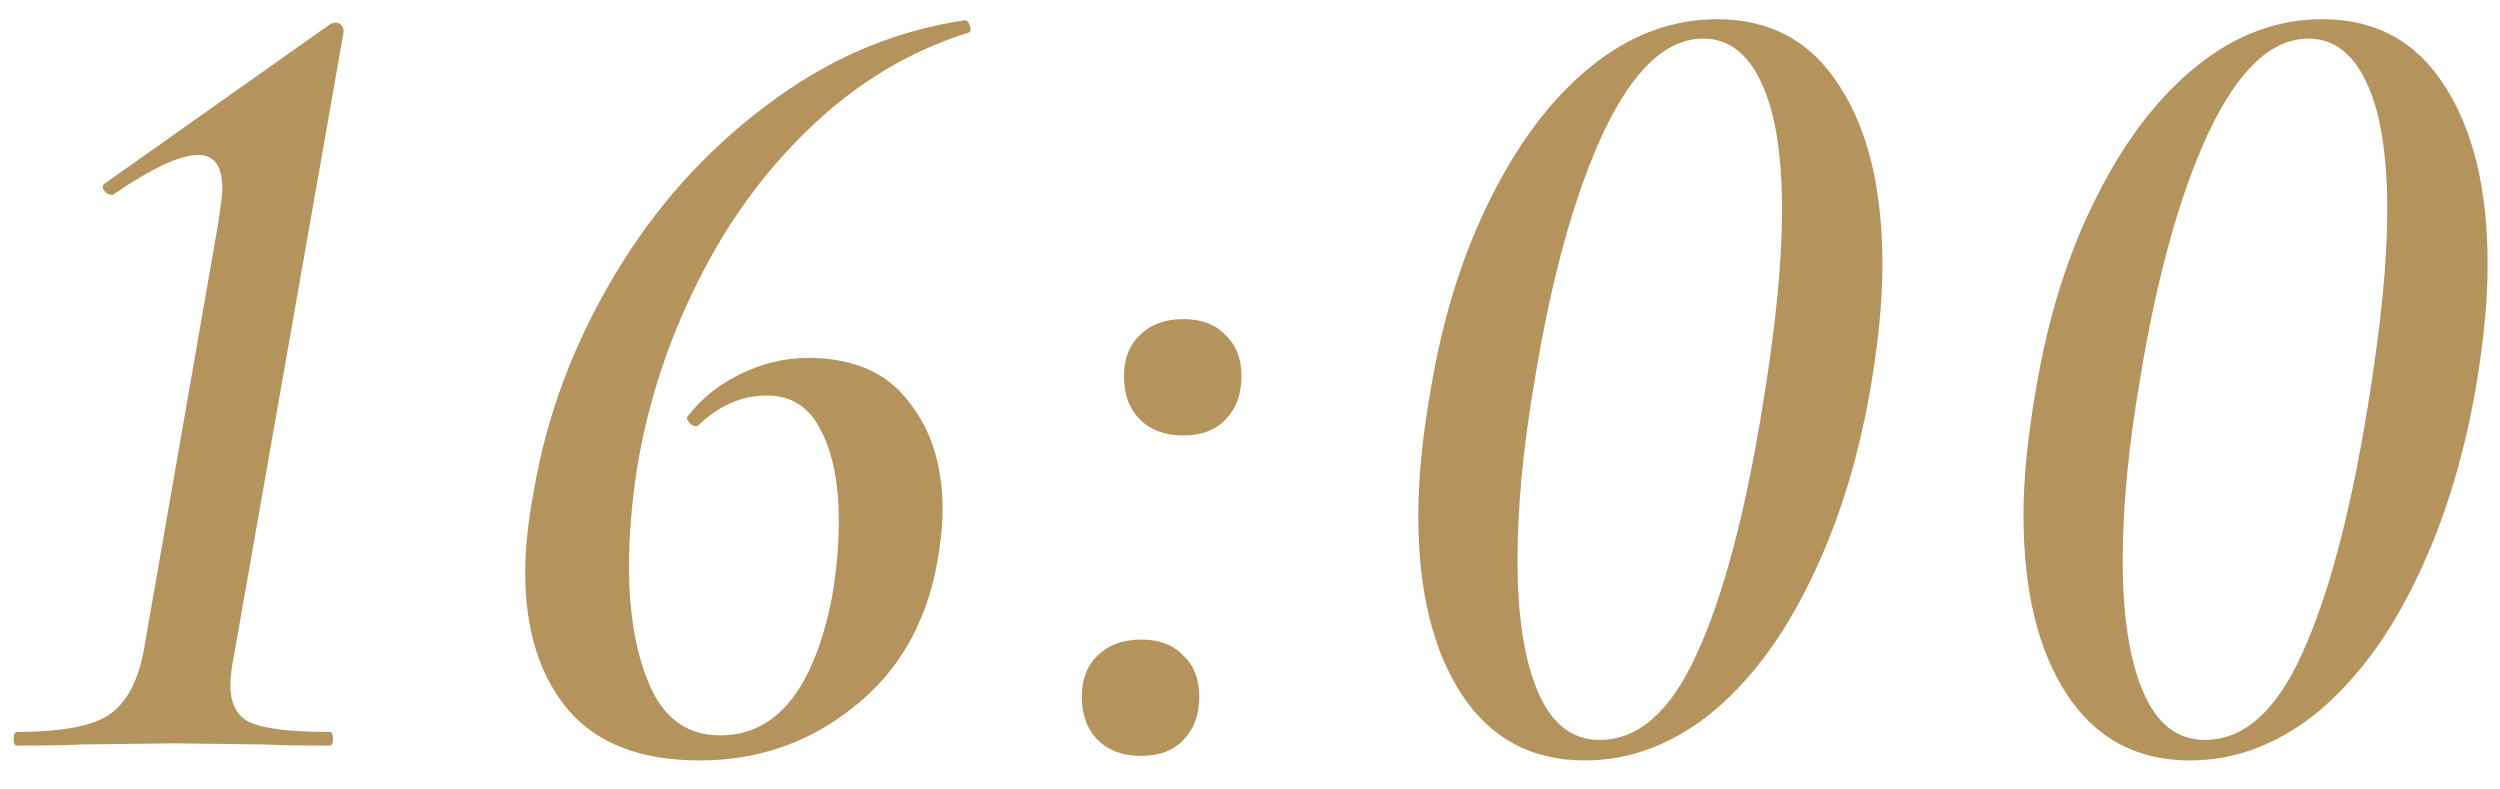 <?xml version="1.0" encoding="UTF-8"?> <svg xmlns="http://www.w3.org/2000/svg" width="57" height="18" viewBox="0 0 57 18" fill="none"><path d="M0.39 17C0.338 17 0.312 16.948 0.312 16.844C0.312 16.74 0.338 16.688 0.39 16.688C1.361 16.688 2.045 16.567 2.444 16.324C2.86 16.064 3.137 15.57 3.276 14.842L4.966 5.144C5.035 4.693 5.07 4.416 5.07 4.312C5.07 3.792 4.888 3.532 4.524 3.532C4.108 3.532 3.458 3.835 2.574 4.442H2.548C2.479 4.442 2.418 4.407 2.366 4.338C2.331 4.269 2.34 4.217 2.392 4.182L7.54 0.542L7.644 0.516C7.713 0.516 7.765 0.542 7.8 0.594C7.835 0.646 7.843 0.707 7.826 0.776L5.33 14.972C5.278 15.232 5.252 15.449 5.252 15.622C5.252 16.055 5.408 16.341 5.72 16.48C6.049 16.619 6.647 16.688 7.514 16.688C7.566 16.688 7.592 16.74 7.592 16.844C7.592 16.948 7.566 17 7.514 17C6.89 17 6.387 16.991 6.006 16.974L3.978 16.948L1.846 16.974C1.482 16.991 0.997 17 0.39 17ZM15.953 17.338C14.618 17.338 13.621 16.957 12.963 16.194C12.304 15.414 11.975 14.365 11.975 13.048C11.975 12.493 12.044 11.852 12.183 11.124C12.477 9.443 13.084 7.831 14.003 6.288C14.921 4.745 16.074 3.454 17.461 2.414C18.847 1.357 20.355 0.707 21.985 0.464C22.037 0.447 22.08 0.49 22.115 0.594C22.149 0.681 22.132 0.733 22.063 0.75C20.745 1.166 19.558 1.877 18.501 2.882C17.443 3.887 16.577 5.075 15.901 6.444C15.225 7.796 14.765 9.209 14.523 10.682C14.401 11.497 14.341 12.233 14.341 12.892C14.341 14.019 14.505 14.946 14.835 15.674C15.164 16.402 15.693 16.766 16.421 16.766C17.703 16.766 18.553 15.717 18.969 13.62C19.073 13.013 19.125 12.433 19.125 11.878C19.125 11.011 18.986 10.318 18.709 9.798C18.449 9.278 18.041 9.018 17.487 9.018C16.915 9.018 16.395 9.243 15.927 9.694L15.875 9.72C15.823 9.72 15.771 9.694 15.719 9.642C15.667 9.573 15.649 9.529 15.667 9.512C15.979 9.096 16.386 8.767 16.889 8.524C17.391 8.281 17.903 8.16 18.423 8.16C19.445 8.16 20.208 8.489 20.711 9.148C21.231 9.789 21.491 10.613 21.491 11.618C21.491 11.982 21.447 12.398 21.361 12.866C21.101 14.253 20.459 15.345 19.437 16.142C18.431 16.939 17.27 17.338 15.953 17.338ZM26.017 17.234C25.601 17.234 25.271 17.113 25.029 16.87C24.786 16.627 24.665 16.298 24.665 15.882C24.665 15.483 24.786 15.171 25.029 14.946C25.271 14.703 25.601 14.582 26.017 14.582C26.433 14.582 26.753 14.703 26.979 14.946C27.221 15.171 27.343 15.483 27.343 15.882C27.343 16.298 27.221 16.627 26.979 16.87C26.753 17.113 26.433 17.234 26.017 17.234ZM26.979 9.928C26.563 9.928 26.233 9.807 25.991 9.564C25.748 9.321 25.627 8.992 25.627 8.576C25.627 8.177 25.748 7.865 25.991 7.64C26.233 7.397 26.563 7.276 26.979 7.276C27.395 7.276 27.715 7.397 27.941 7.64C28.183 7.865 28.305 8.177 28.305 8.576C28.305 8.992 28.183 9.321 27.941 9.564C27.715 9.807 27.395 9.928 26.979 9.928ZM36.133 17.338C34.92 17.338 33.984 16.835 33.325 15.83C32.667 14.825 32.337 13.464 32.337 11.748C32.337 10.916 32.433 9.954 32.623 8.862C32.901 7.215 33.36 5.759 34.001 4.494C34.643 3.211 35.405 2.215 36.289 1.504C37.173 0.793 38.127 0.438 39.149 0.438C40.363 0.438 41.29 0.941 41.931 1.946C42.59 2.951 42.919 4.312 42.919 6.028C42.919 6.877 42.824 7.848 42.633 8.94C42.339 10.587 41.871 12.051 41.229 13.334C40.605 14.599 39.851 15.587 38.967 16.298C38.083 16.991 37.139 17.338 36.133 17.338ZM36.471 16.87C37.355 16.87 38.092 16.22 38.681 14.92C39.288 13.603 39.791 11.713 40.189 9.252C40.484 7.449 40.631 5.967 40.631 4.806C40.631 3.523 40.475 2.553 40.163 1.894C39.851 1.218 39.409 0.88 38.837 0.88C37.988 0.88 37.225 1.599 36.549 3.038C35.891 4.459 35.371 6.34 34.989 8.68C34.729 10.188 34.599 11.557 34.599 12.788C34.599 14.053 34.755 15.05 35.067 15.778C35.379 16.506 35.847 16.87 36.471 16.87ZM49.932 17.338C48.718 17.338 47.782 16.835 47.124 15.83C46.465 14.825 46.136 13.464 46.136 11.748C46.136 10.916 46.231 9.954 46.422 8.862C46.699 7.215 47.158 5.759 47.8 4.494C48.441 3.211 49.204 2.215 50.088 1.504C50.972 0.793 51.925 0.438 52.948 0.438C54.161 0.438 55.088 0.941 55.73 1.946C56.388 2.951 56.718 4.312 56.718 6.028C56.718 6.877 56.622 7.848 56.432 8.94C56.137 10.587 55.669 12.051 55.028 13.334C54.404 14.599 53.65 15.587 52.766 16.298C51.882 16.991 50.937 17.338 49.932 17.338ZM50.27 16.87C51.154 16.87 51.89 16.22 52.48 14.92C53.086 13.603 53.589 11.713 53.988 9.252C54.282 7.449 54.43 5.967 54.43 4.806C54.43 3.523 54.274 2.553 53.962 1.894C53.65 1.218 53.208 0.88 52.636 0.88C51.786 0.88 51.024 1.599 50.348 3.038C49.689 4.459 49.169 6.34 48.788 8.68C48.528 10.188 48.398 11.557 48.398 12.788C48.398 14.053 48.554 15.05 48.866 15.778C49.178 16.506 49.646 16.87 50.27 16.87Z" fill="#B5935C"></path></svg> 